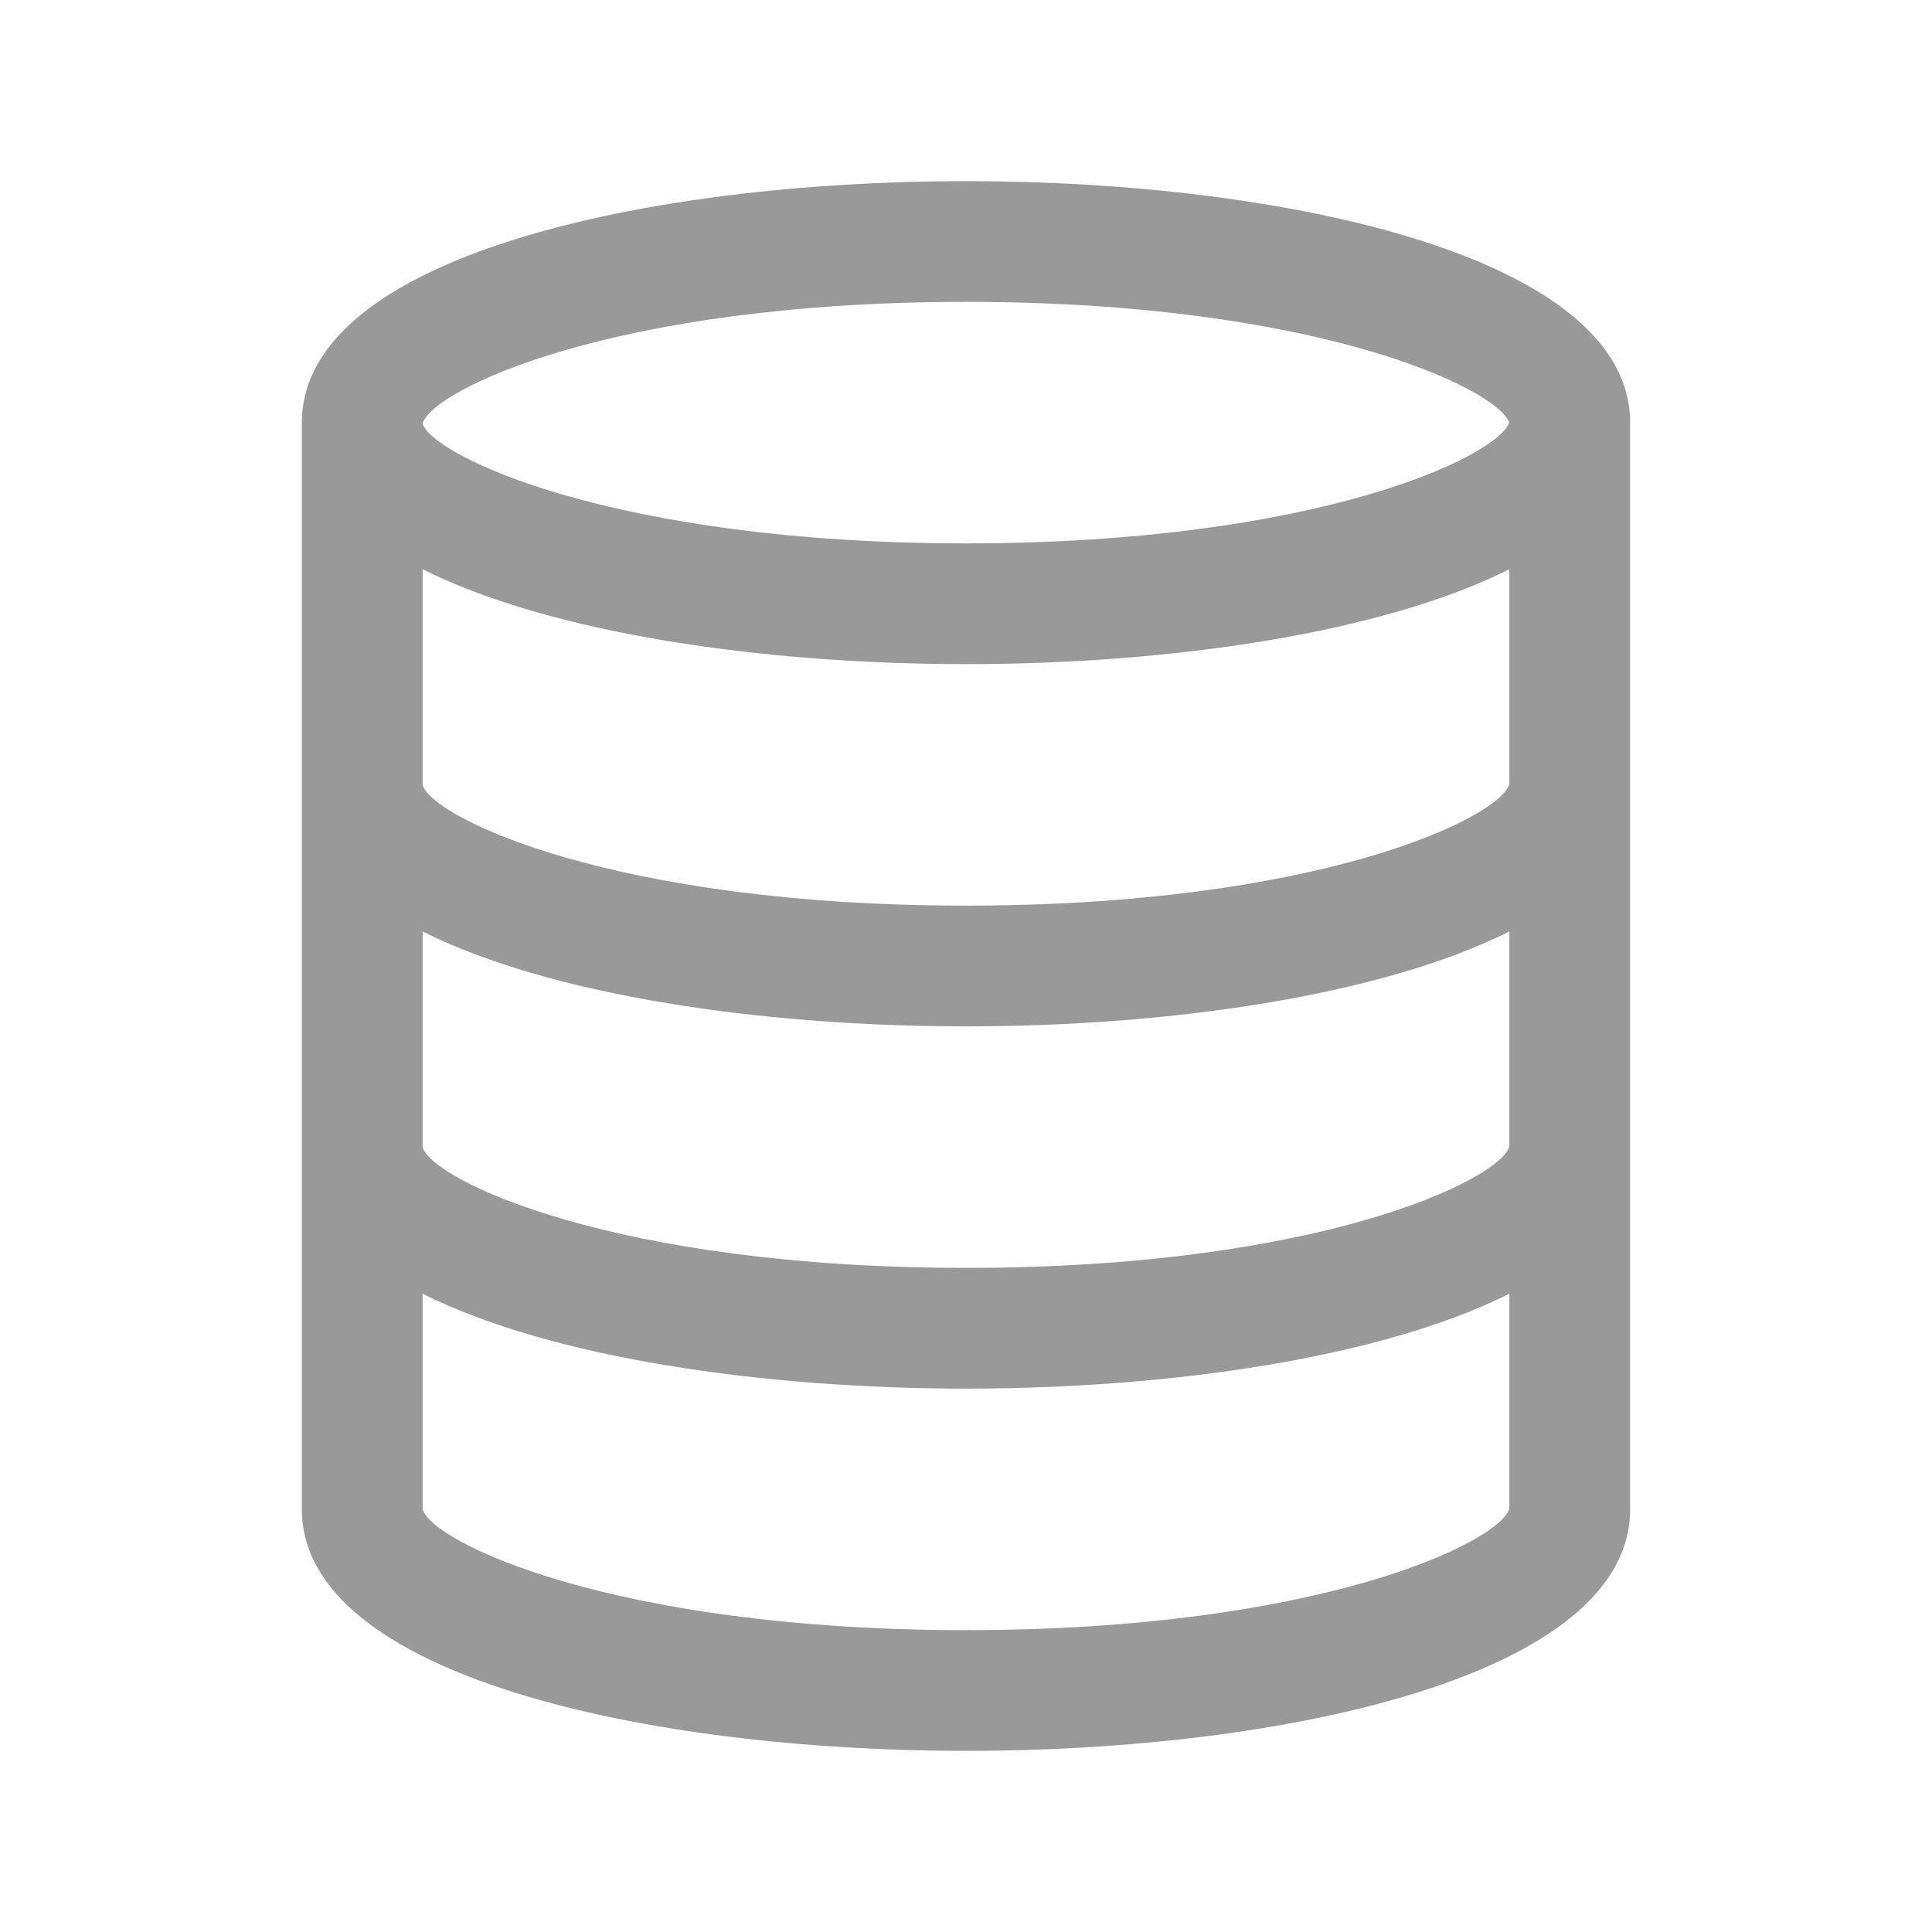 <svg xmlns="http://www.w3.org/2000/svg" width="32" height="32" fill="none"><g clip-path="url(#a)"><path fill="#999" d="M16 3C10.702 3 5 4.252 5 7v18c0 2.748 5.702 4 11 4s11-1.252 11-4V7c0-2.748-5.702-4-11-4Zm0 2c5.798 0 8.795 1.434 8.997 2-.202.566-3.2 2-8.997 2-5.841 0-8.84-1.456-9-1.982v-.005C7.16 6.456 10.159 5 16 5ZM7 9.428C9.128 10.495 12.643 11 16 11s6.872-.505 9-1.572v3.56c-.16.556-3.159 2.012-9 2.012-5.85 0-8.85-1.46-9-2V9.428Zm0 6C9.128 16.495 12.643 17 16 17s6.872-.505 9-1.572v3.56c-.16.556-3.159 2.012-9 2.012-5.85 0-8.85-1.46-9-2v-3.572ZM16 27c-5.85 0-8.85-1.46-9-2v-3.572C9.128 22.495 12.643 23 16 23s6.872-.505 9-1.572v3.56c-.16.556-3.159 2.012-9 2.012Z"/></g><defs><clipPath id="a"><path fill="#fff" d="M0 0h32v32H0z"/></clipPath></defs></svg>